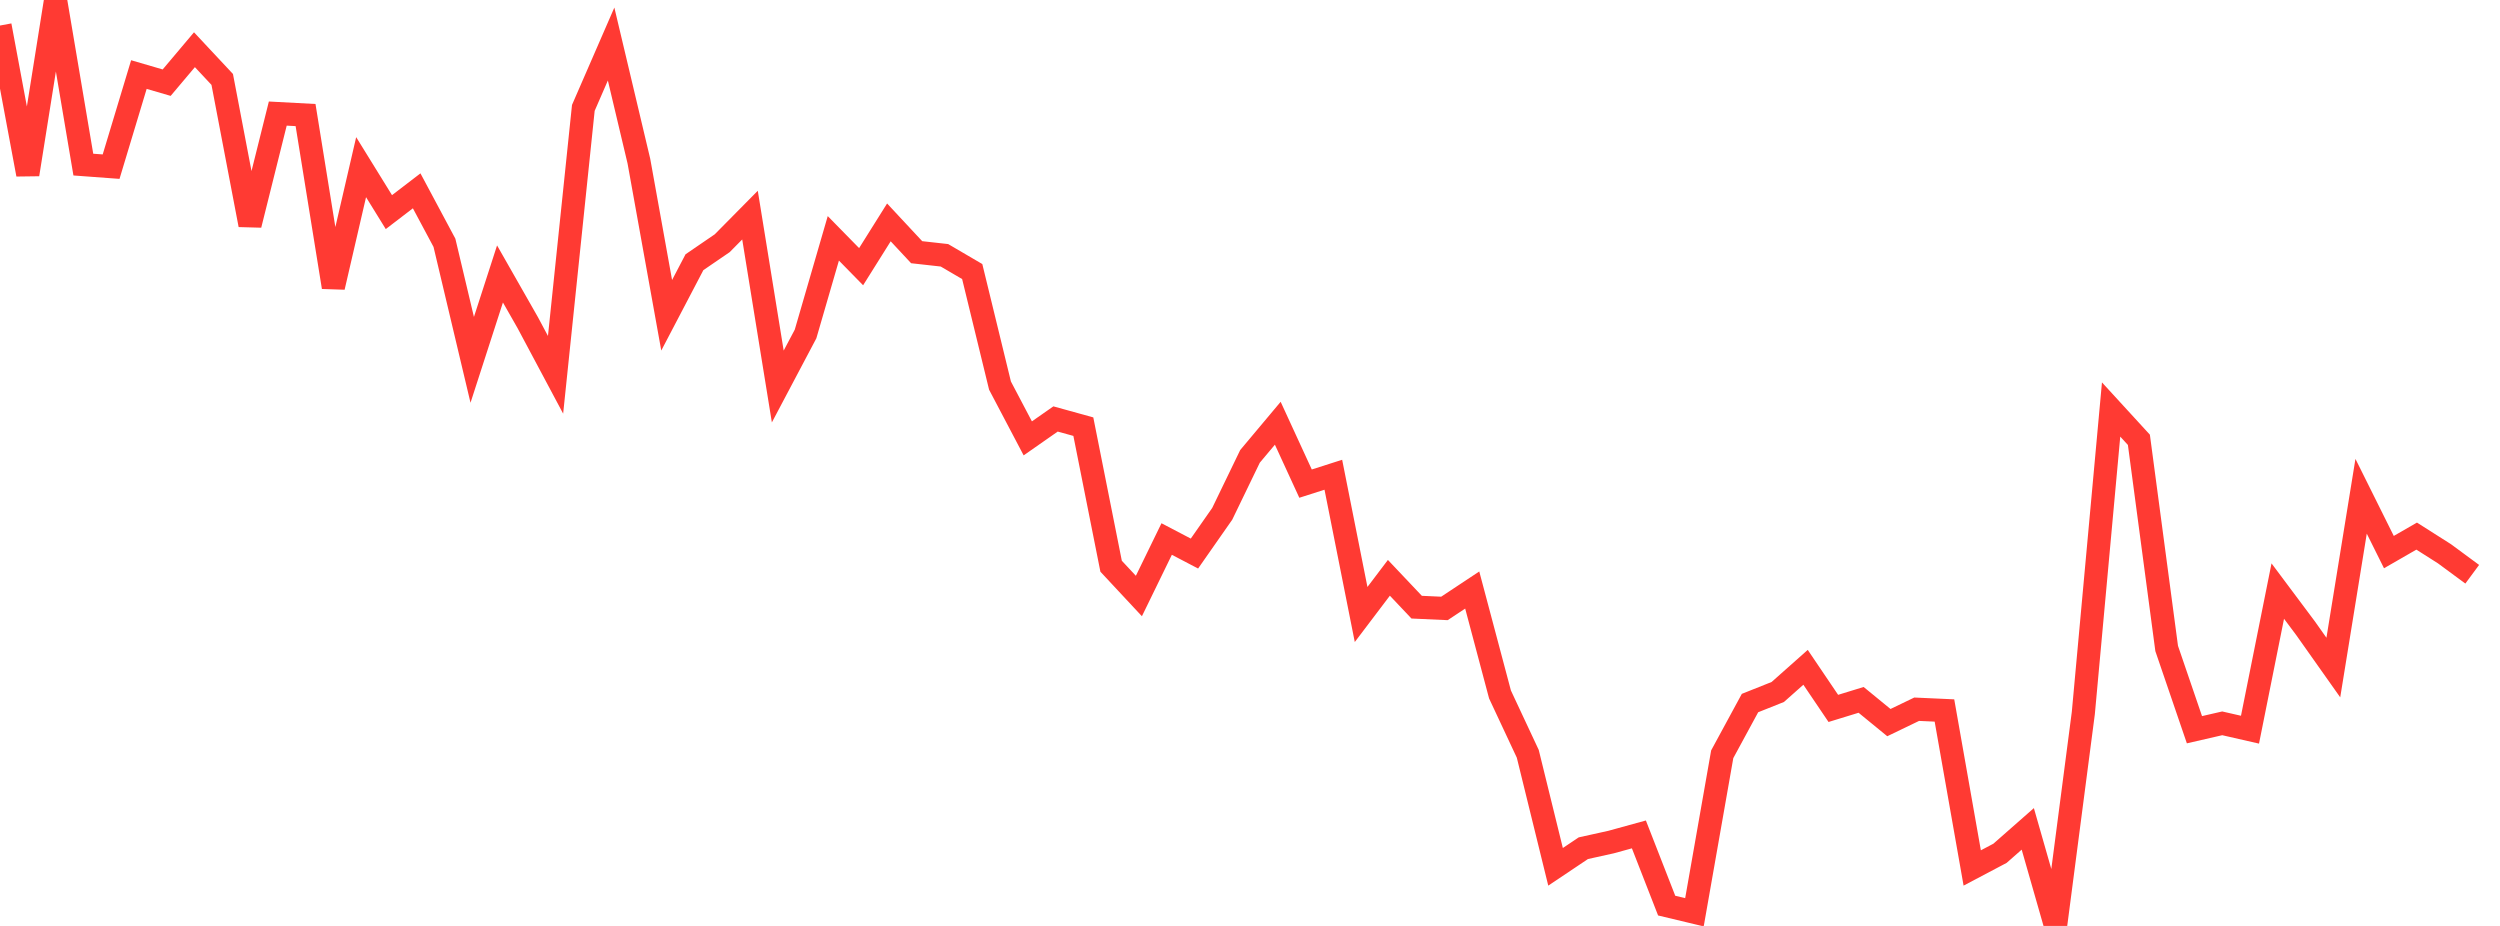 <?xml version="1.0" standalone="no"?>
<!DOCTYPE svg PUBLIC "-//W3C//DTD SVG 1.1//EN" "http://www.w3.org/Graphics/SVG/1.1/DTD/svg11.dtd">

<svg width="135" height="50" viewBox="0 0 135 50" preserveAspectRatio="none" 
  xmlns="http://www.w3.org/2000/svg"
  xmlns:xlink="http://www.w3.org/1999/xlink">


<polyline points="0.0, 1.379 1.5, 9.419 3.0, 0.0 4.5, 8.888 6.0, 8.999 7.5, 4.026 9.0, 4.464 10.5, 2.685 12.0, 4.289 13.5, 12.145 15.0, 6.133 16.5, 6.213 18.0, 15.505 19.5, 9.026 21.0, 11.454 22.5, 10.305 24.0, 13.111 25.5, 19.432 27.0, 14.793 28.5, 17.426 30.0, 20.239 31.5, 5.826 33.0, 2.378 34.5, 8.701 36.0, 17.025 37.5, 14.16 39, 13.134 40.5, 11.616 42.0, 20.871 43.5, 18.035 45.0, 12.87 46.5, 14.401 48.0, 12.009 49.5, 13.619 51.0, 13.786 52.5, 14.664 54.0, 20.822 55.5, 23.672 57.0, 22.624 58.5, 23.039 60.0, 30.576 61.5, 32.185 63.0, 29.107 64.5, 29.892 66.0, 27.746 67.5, 24.644 69.0, 22.855 70.5, 26.116 72.0, 25.636 73.5, 33.183 75.0, 31.202 76.5, 32.787 78, 32.855 79.5, 31.861 81.0, 37.501 82.5, 40.706 84.0, 46.808 85.5, 45.803 87.0, 45.471 88.5, 45.058 90.0, 48.903 91.5, 49.262 93.0, 40.73 94.5, 37.965 96.0, 37.367 97.5, 36.035 99.0, 38.254 100.5, 37.793 102.0, 39.021 103.5, 38.298 105.0, 38.366 106.5, 46.87 108.0, 46.078 109.5, 44.759 111.0, 50.0 112.5, 38.5 114.0, 22.113 115.5, 23.75 117.0, 35.018 118.5, 39.405 120.0, 39.06 121.5, 39.403 123.0, 31.918 124.5, 33.925 126.0, 36.047 127.5, 26.798 129.0, 29.813 130.5, 28.95 132.0, 29.903 133.5, 31.009" fill="none" stroke="#ff3a33" stroke-width="1.25"/>

</svg>